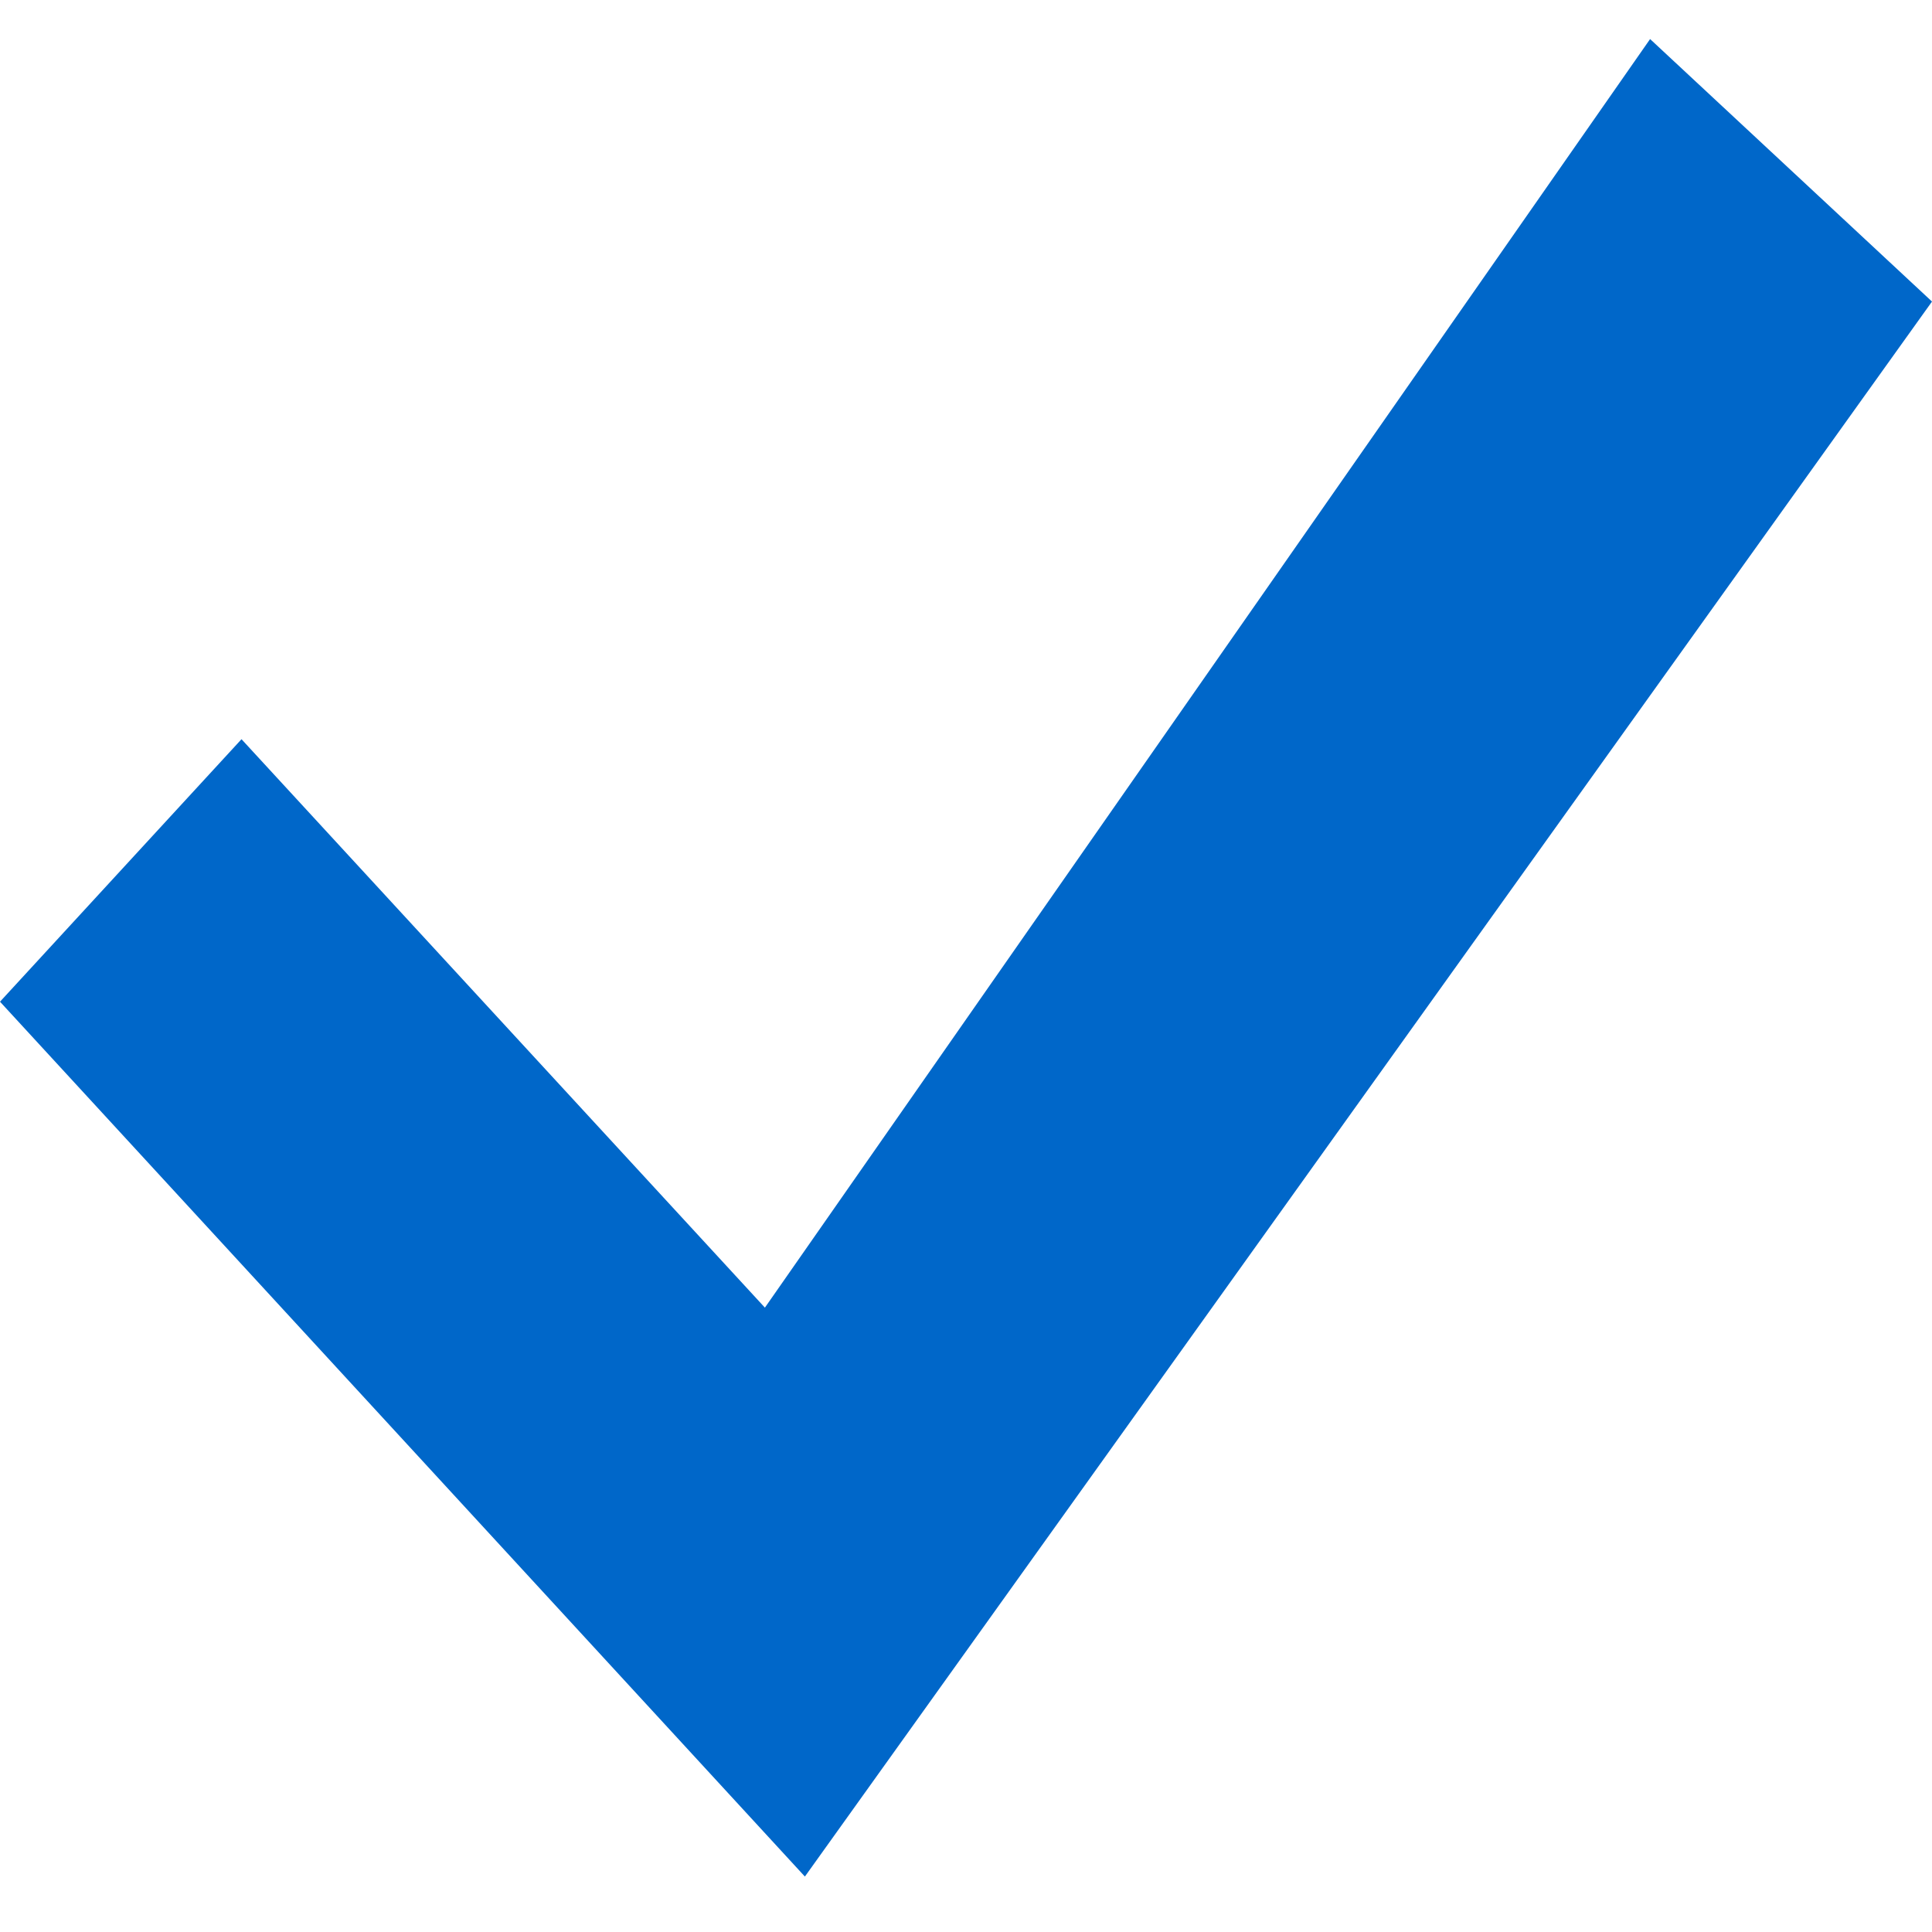 <svg width="23" height="23" viewBox="0 0 23 23" fill="none" xmlns="http://www.w3.org/2000/svg">
<path d="M19.644 0.465L9.106 15.567L2.875 8.8L0 11.925L9.582 22.34L23 3.59L19.644 0.465Z" fill="#0067C9"/>
</svg>
